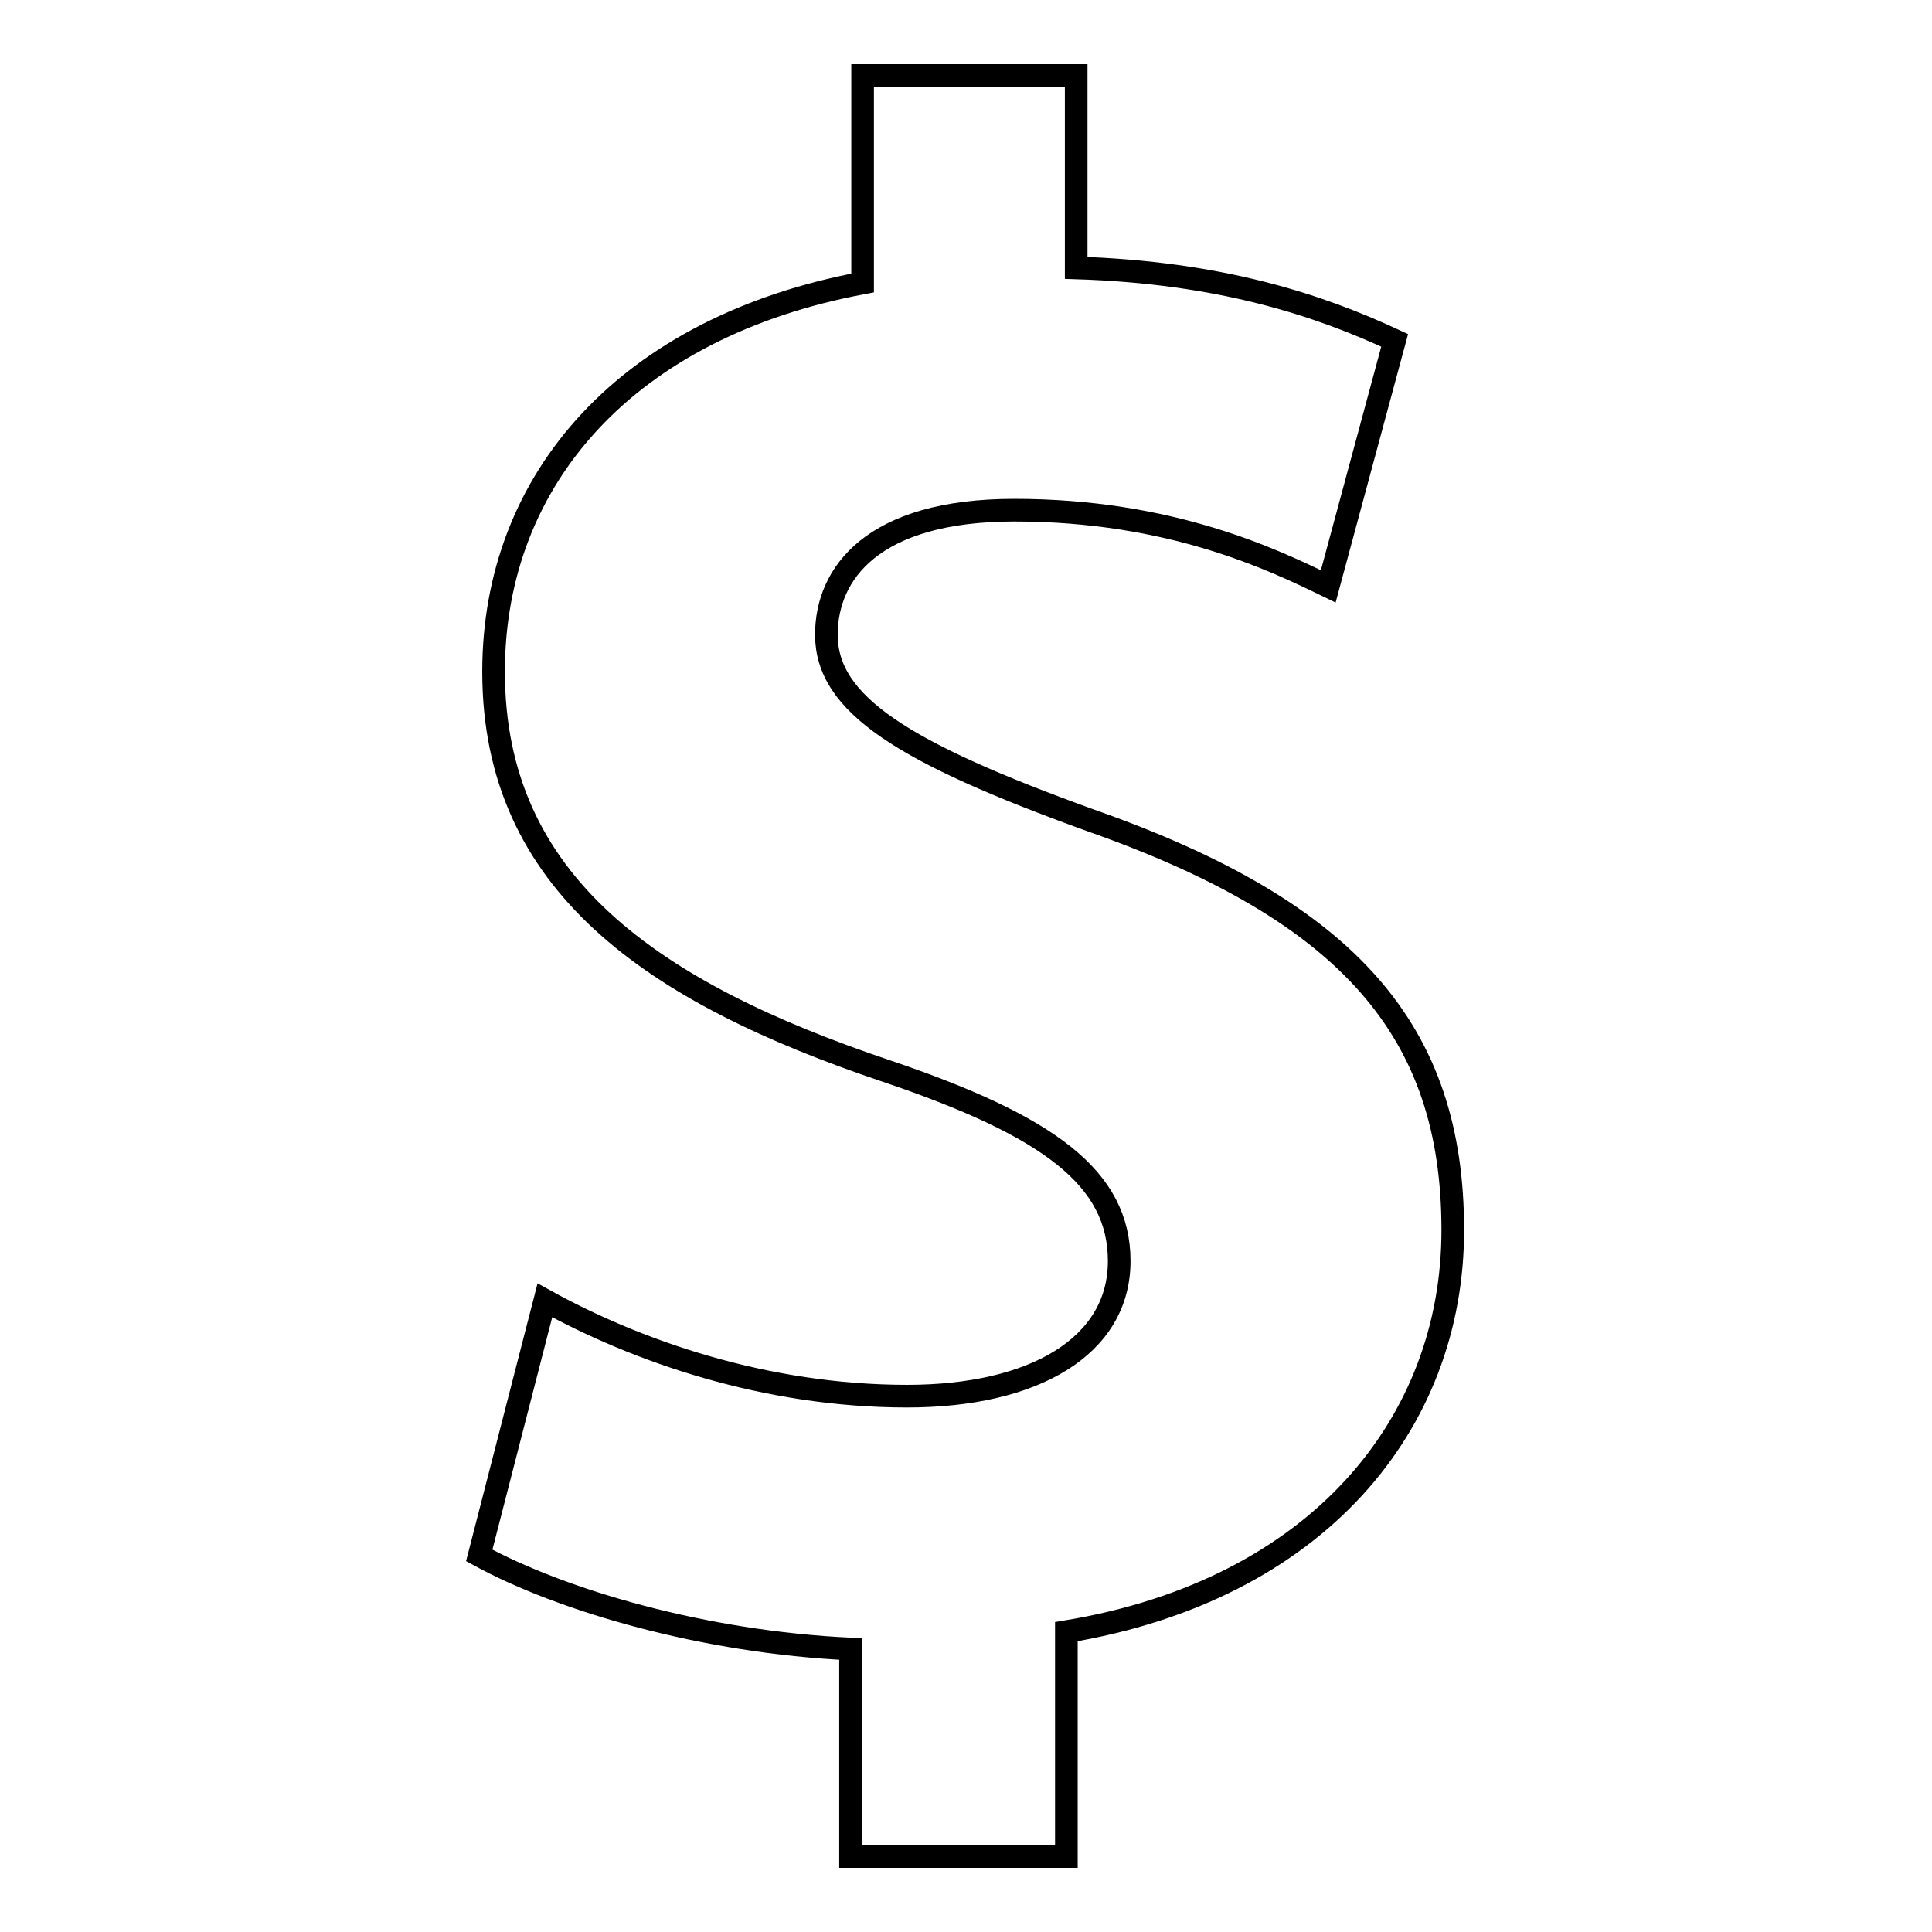<?xml version="1.0" encoding="utf-8"?>
<!-- Svg Vector Icons : http://www.onlinewebfonts.com/icon -->
<!DOCTYPE svg PUBLIC "-//W3C//DTD SVG 1.1//EN" "http://www.w3.org/Graphics/SVG/1.1/DTD/svg11.dtd">
<svg version="1.1" xmlns="http://www.w3.org/2000/svg" xmlns:xlink="http://www.w3.org/1999/xlink" x="0px" y="0px" viewBox="0 0 256 256" enable-background="new 0 0 256 256" xml:space="preserve">
<g><g><path stroke-width="3" fill-opacity="0" stroke="#000000"  d="M141.3,216.2V246h-28.6v-27.5c-19.4-0.9-38.2-6.4-49.2-12.4l8.7-33.8c12.1,6.7,29.2,12.7,48,12.7c16.8,0,28.1-6.6,28.1-17.9c0-11-9.3-17.9-30.9-25.2c-30.9-10.4-52-24.8-52-52.9c0-25.7,17.9-45.7,48.9-51.5V10h28.3v25.5c19.1,0.6,32.1,4.9,42.2,9.6L176,77.7c-7.2-3.5-20.8-10.1-41.6-10.1c-18.8,0-24.9,8.4-24.9,16.5c0,9.2,10.1,15.6,35,24.6c34.4,12.1,48,28,48,54.3C192.5,188.7,174.5,210.7,141.3,216.2z"/></g></g>
</svg>